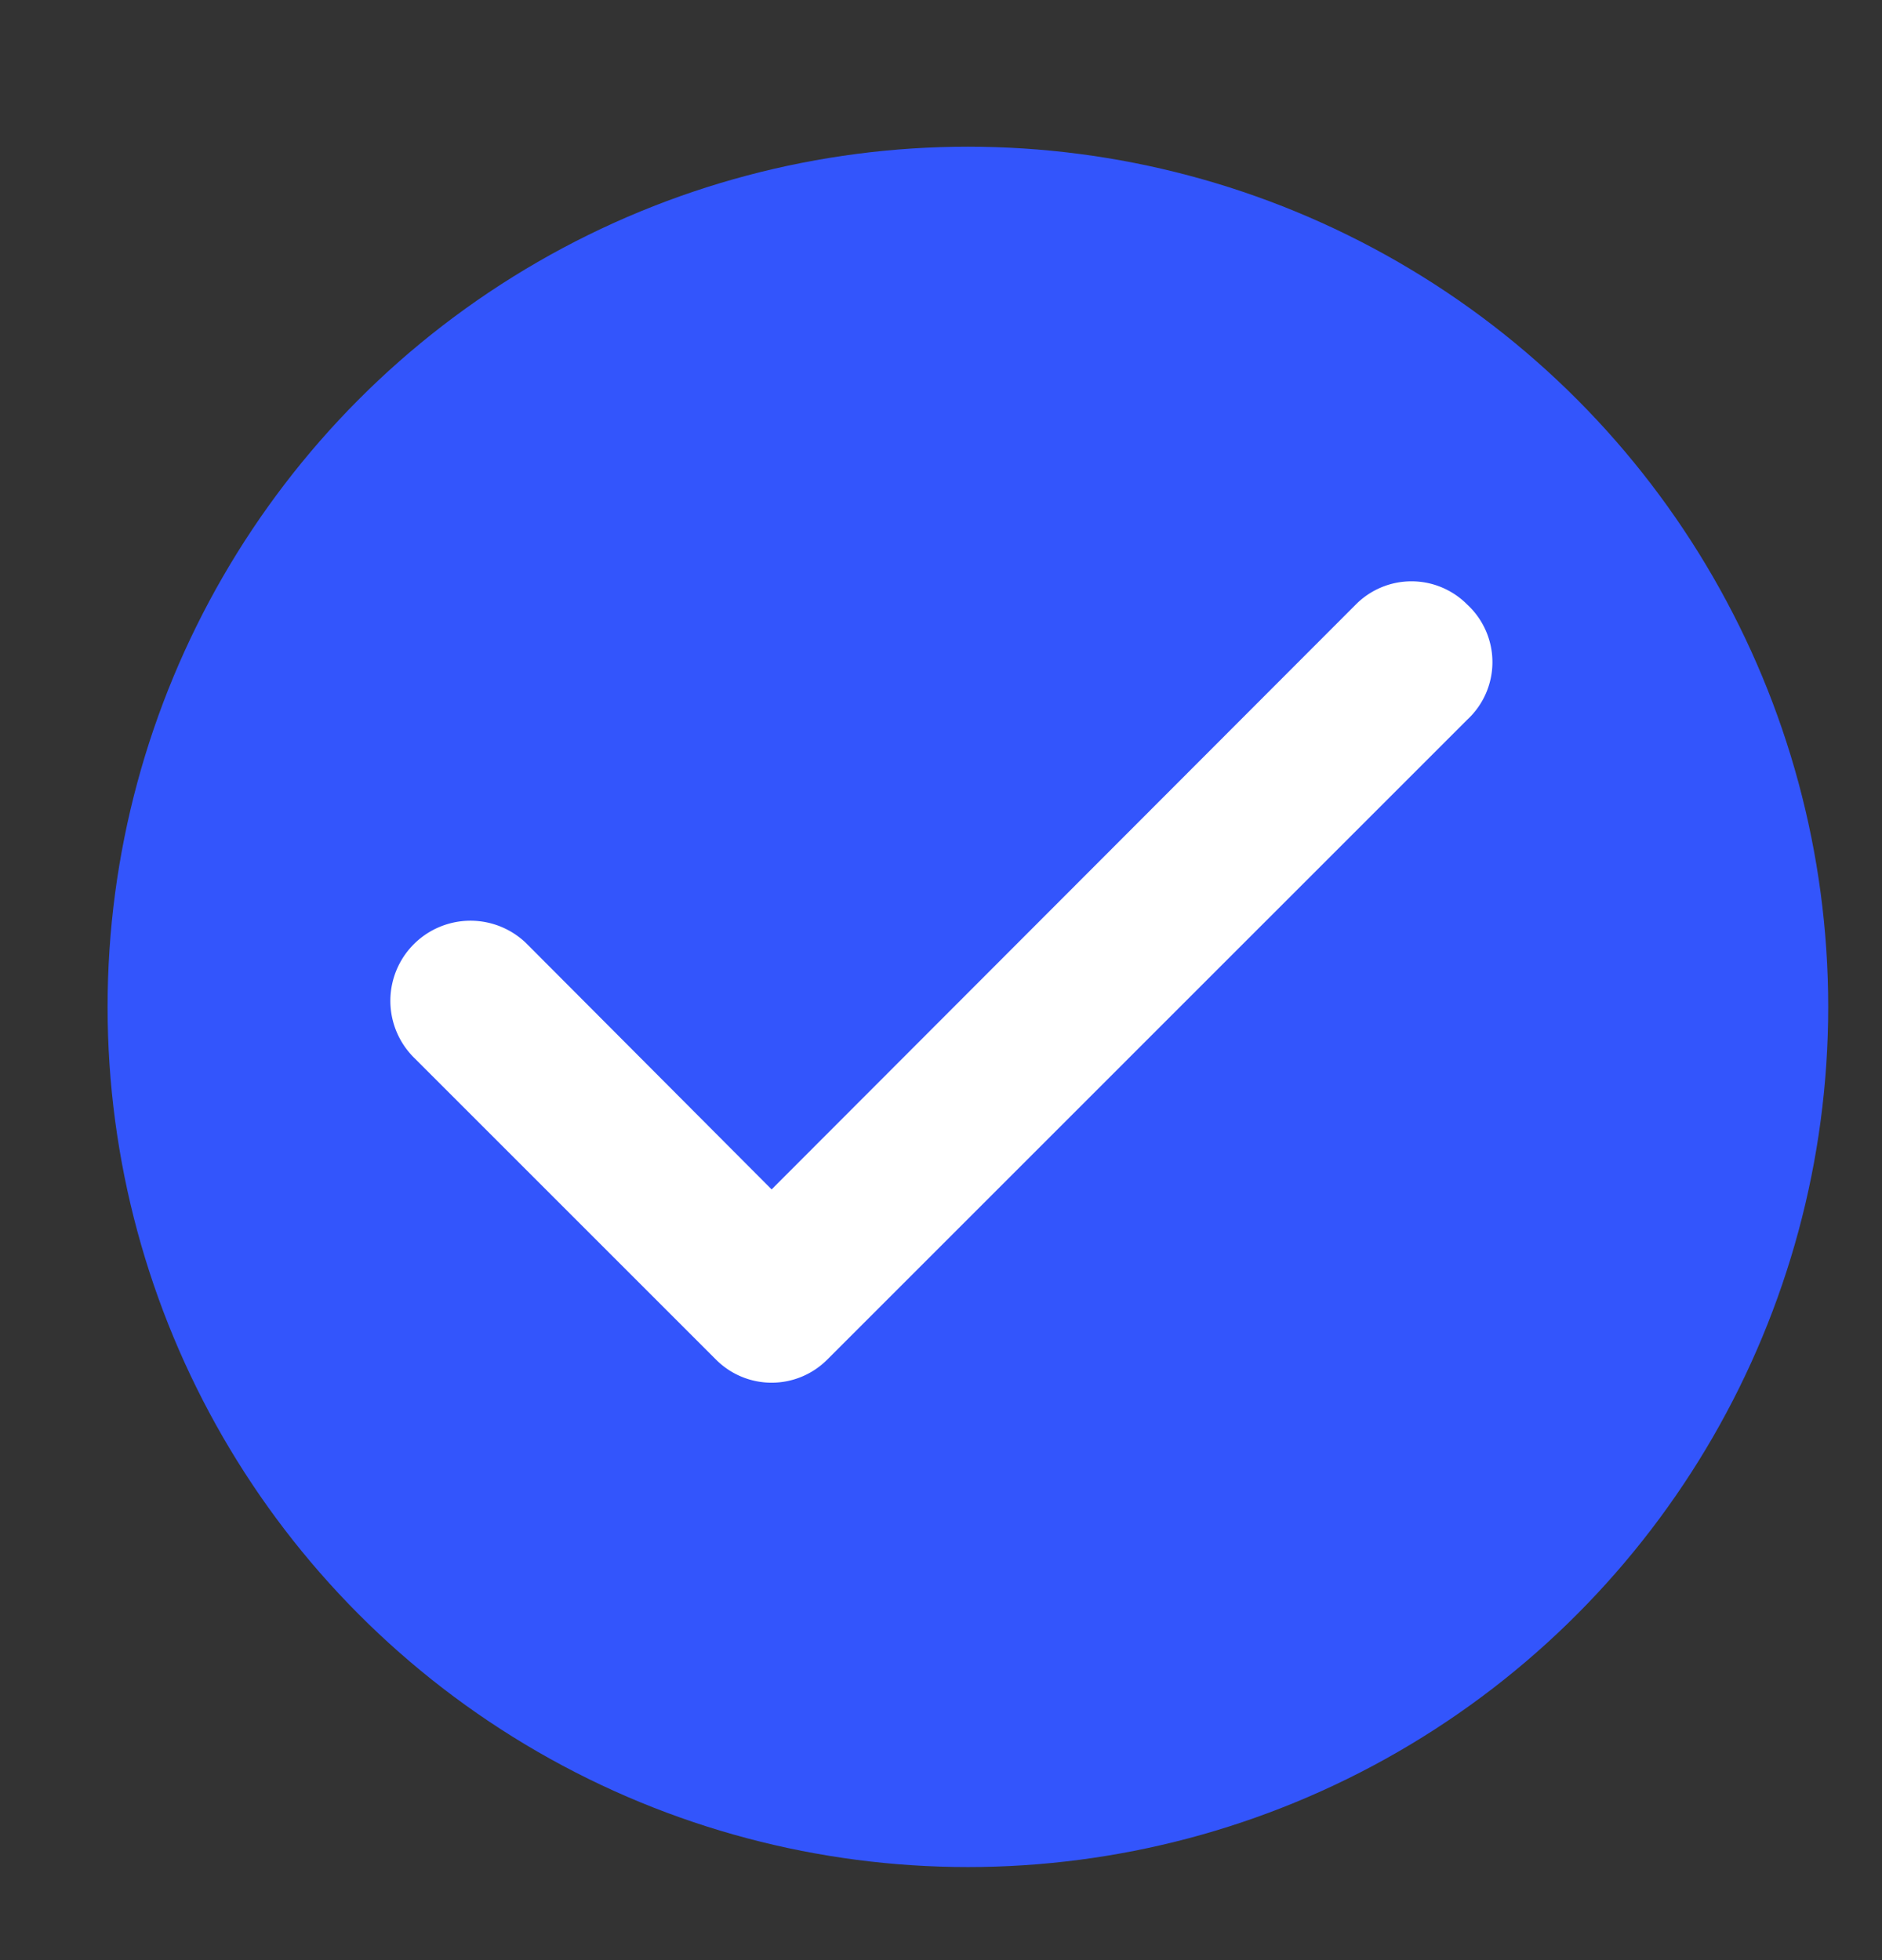 <svg width="24" height="25" viewBox="0 0 24 25" fill="none" xmlns="http://www.w3.org/2000/svg"><rect x="0" y="0" width="24" height="25" fill="#333333" stroke="none"/><circle cx="12.343" cy="12.842" r="10.971" fill="#3355FC"/><path d="M18.71 7.71a1 1 0 00-1.42 0l-7.45 7.46-3.13-3.14a1.02 1.02 0 10-1.42 1.47l3.84 3.84a1.001 1.001 0 001.42 0l8.16-8.16a1 1 0 000-1.47z" fill="#fff"/></svg>